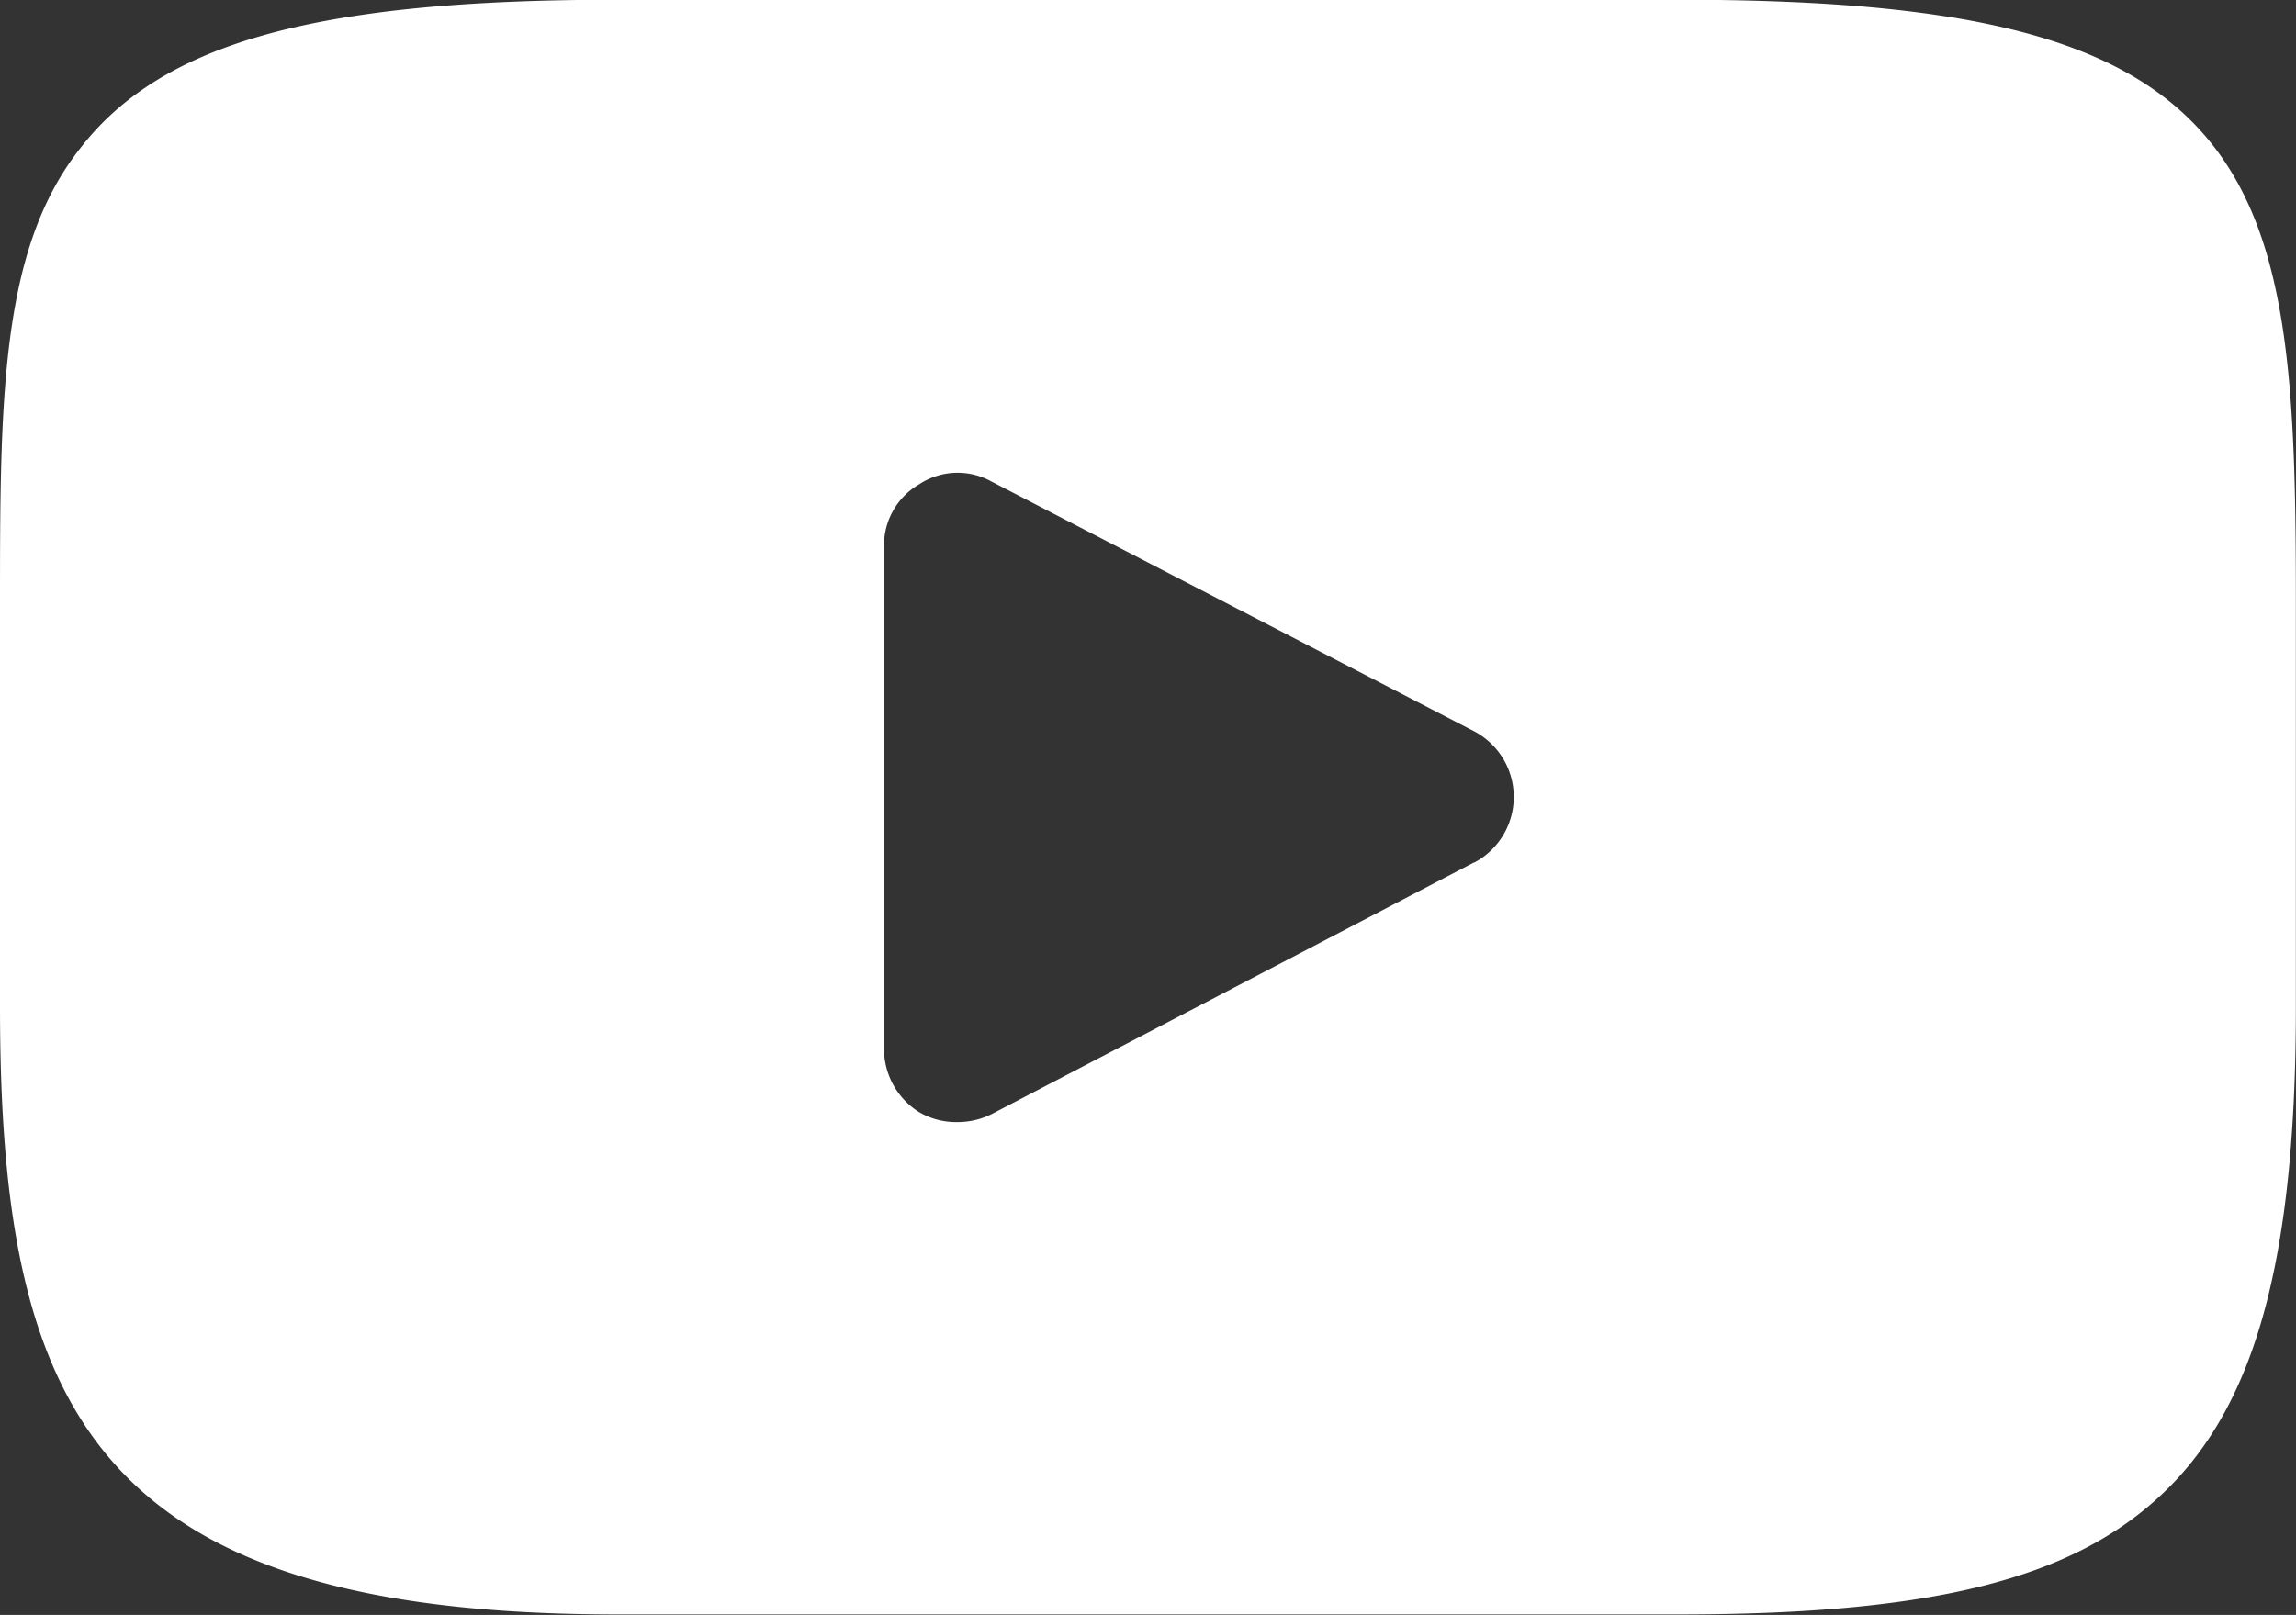 <svg xmlns="http://www.w3.org/2000/svg" width="18.116" height="12.746" viewBox="0 0 18.116 12.746">
  <rect x="0" y="0" width="18.116" height="12.746" fill="#333333" stroke="none"/>
  <path id="Path_35" data-name="Path 35" d="M3421.168,39.3c-.657-.78-1.86-1.092-4.167-1.092h-8.378c-2.362,0-3.587.335-4.234,1.17-.635.8-.635,1.995-.635,3.632v3.142c0,3.187.747,4.8,4.869,4.8H3417c2,0,3.109-.278,3.822-.958.735-.7,1.047-1.861,1.047-3.844V43.012C3421.87,41.286,3421.826,40.082,3421.168,39.3Zm-5.782,5.716-3.8,1.983a.6.6,0,0,1-.279.067.578.578,0,0,1-.3-.078.589.589,0,0,1-.278-.5V42.522a.557.557,0,0,1,.278-.49.55.55,0,0,1,.569-.022l3.81,1.972a.586.586,0,0,1,0,1.036Z" transform="translate(-3403.754 -38.21)" fill="#fff"/>
</svg>

